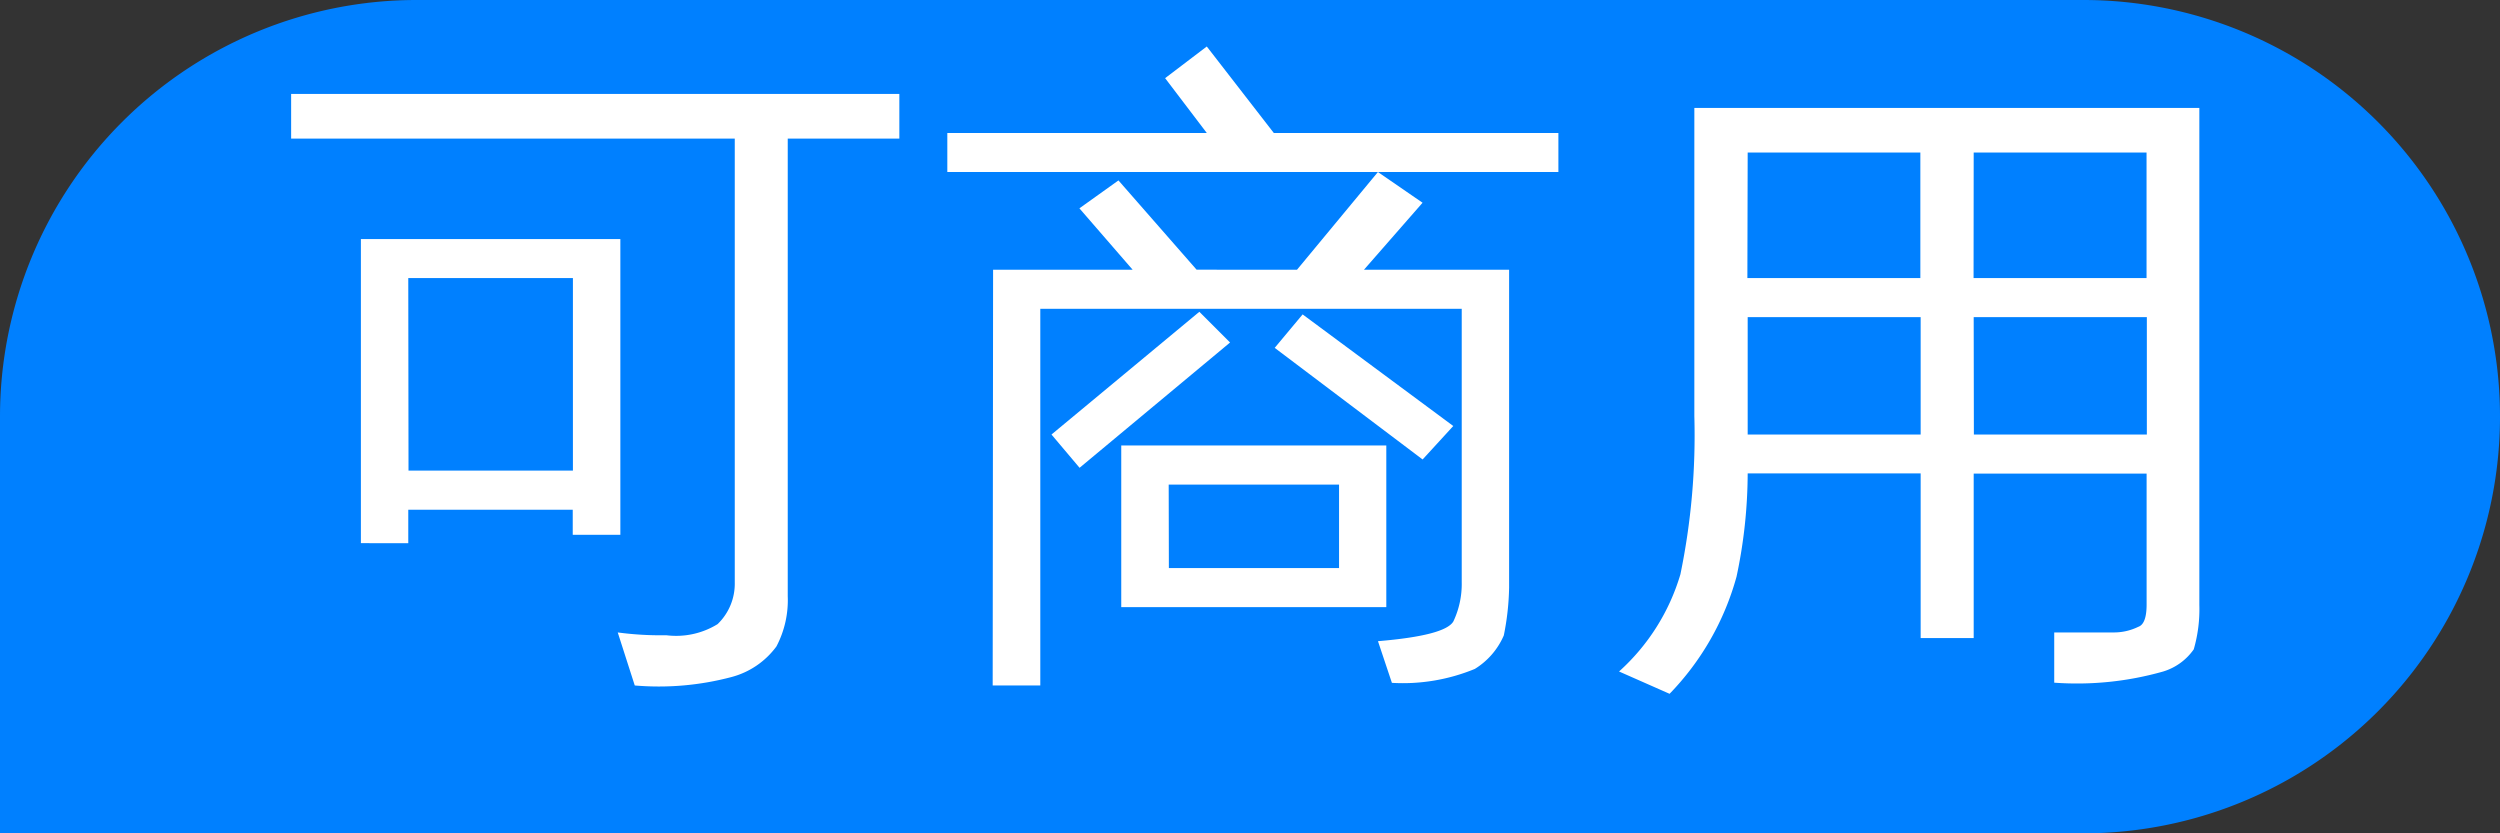 <svg xmlns="http://www.w3.org/2000/svg" width="42" height="14" viewBox="0 0 42 14">
  <rect x="0" y="0" width="42" height="14" fill="#333333" stroke="none"/>
  <g id="组_3371" data-name="组 3371" transform="translate(-983 -65)">
    <path id="矩形_2624" data-name="矩形 2624" d="M7,0H35a7,7,0,0,1,7,7V7a7,7,0,0,1-7,7H0a0,0,0,0,1,0,0V7A7,7,0,0,1,7,0Z" transform="translate(983 65)" fill="#0080ff"/>
    <path id="路径_4307" data-name="路径 4307" d="M6.378-.375a5.4,5.4,0,0,0,.815.047,1.327,1.327,0,0,0,.863-.187.943.943,0,0,0,.288-.7V-8.672H.891v-.75H11.109v.75H9.234V-.984a1.666,1.666,0,0,1-.19.844,1.37,1.37,0,0,1-.762.516A4.747,4.747,0,0,1,6.664.516Zm-4.315-1.5V-6.984H6.422v4.969h-.8v-.422H2.859v.563Zm.8-1.219H5.625V-6.328H2.859Zm9.052-5.016v-.656h4.359l-.7-.921.7-.532L17.4-8.766h4.781v.656Zm.769,1.641h2.344L14.134-7.5l.656-.469,1.313,1.5H17.79l1.359-1.641.75.516-.984,1.125h2.438v5.344a4.4,4.4,0,0,1-.089.8,1.234,1.234,0,0,1-.487.563,3.172,3.172,0,0,1-1.393.234l-.234-.7q1.125-.094,1.266-.331a1.471,1.471,0,0,0,.141-.661V-5.812H13.477V.516h-.8Zm1.453,3.328L13.665-3.7l2.484-2.062.516.516ZM19.9-3.281,17.415-5.156l.469-.562,2.531,1.875ZM14.837-.8V-3.516H19.29V-.8Zm.8-.656h2.859V-2.859H15.634ZM23.2.281a3.548,3.548,0,0,0,1.031-1.633,11.548,11.548,0,0,0,.234-2.659V-9.187h8.484v8.35a2.415,2.415,0,0,1-.094.746.968.968,0,0,1-.516.373,5.29,5.29,0,0,1-1.828.187V-.375H31.5a.93.93,0,0,0,.422-.094q.141-.047.141-.375v-2.2H29.158V-.281h-.891V-3.047H25.361a8.409,8.409,0,0,1-.187,1.734A4.561,4.561,0,0,1,24.049.656Zm2.156-6.609h2.906V-8.437H25.361Zm3.8,0h2.906V-8.437H29.158ZM25.361-3.7h2.906V-5.672H25.361Zm3.8,0h2.906V-5.672H29.158Z" transform="translate(987 76)" fill="#fff"/>
  </g>
</svg>
